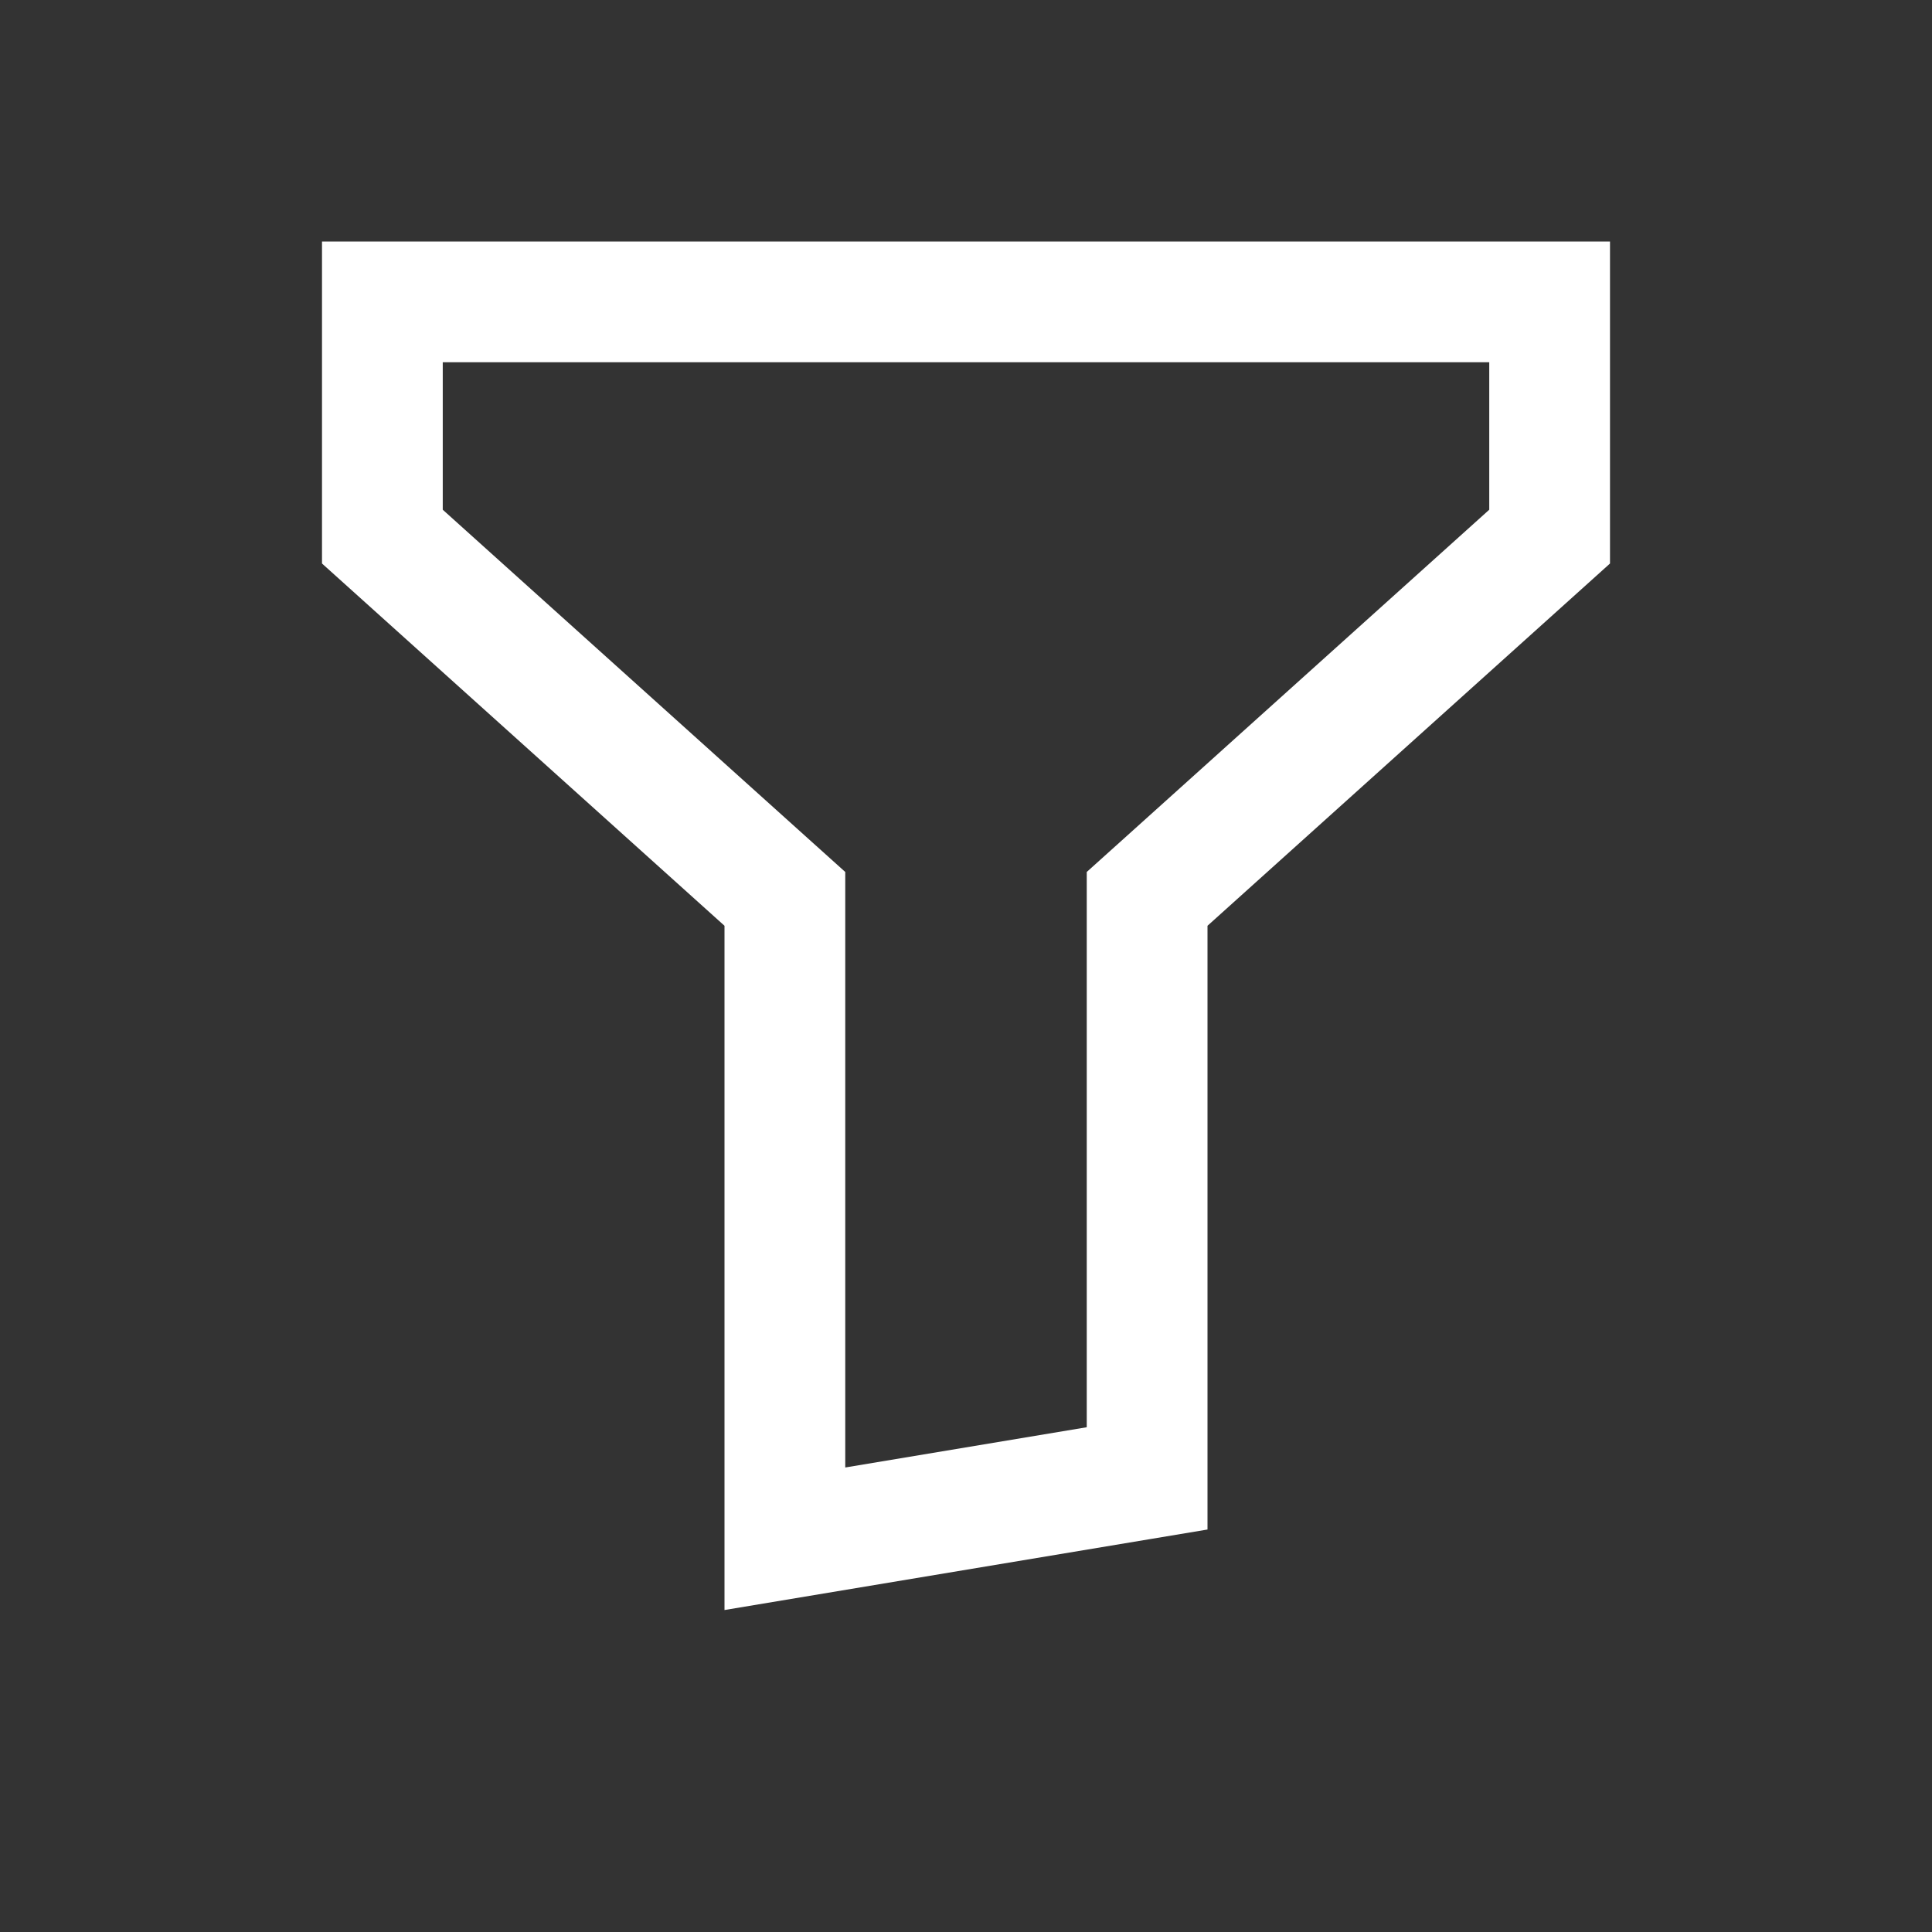 <svg width="24" height="24" viewBox="0 0 24 24" fill="none" xmlns="http://www.w3.org/2000/svg">
<rect x="0" y="0" width="24" height="24" fill="#333333" stroke="none"/>
<path d="M9.75 11.5V11.166L9.502 10.943L4.75 6.666V3.75H19.25V6.666L14.498 10.943L14.25 11.166V11.5V18.365L9.75 19.115V11.5Z" stroke="white" stroke-width="1.5"/>
</svg>
